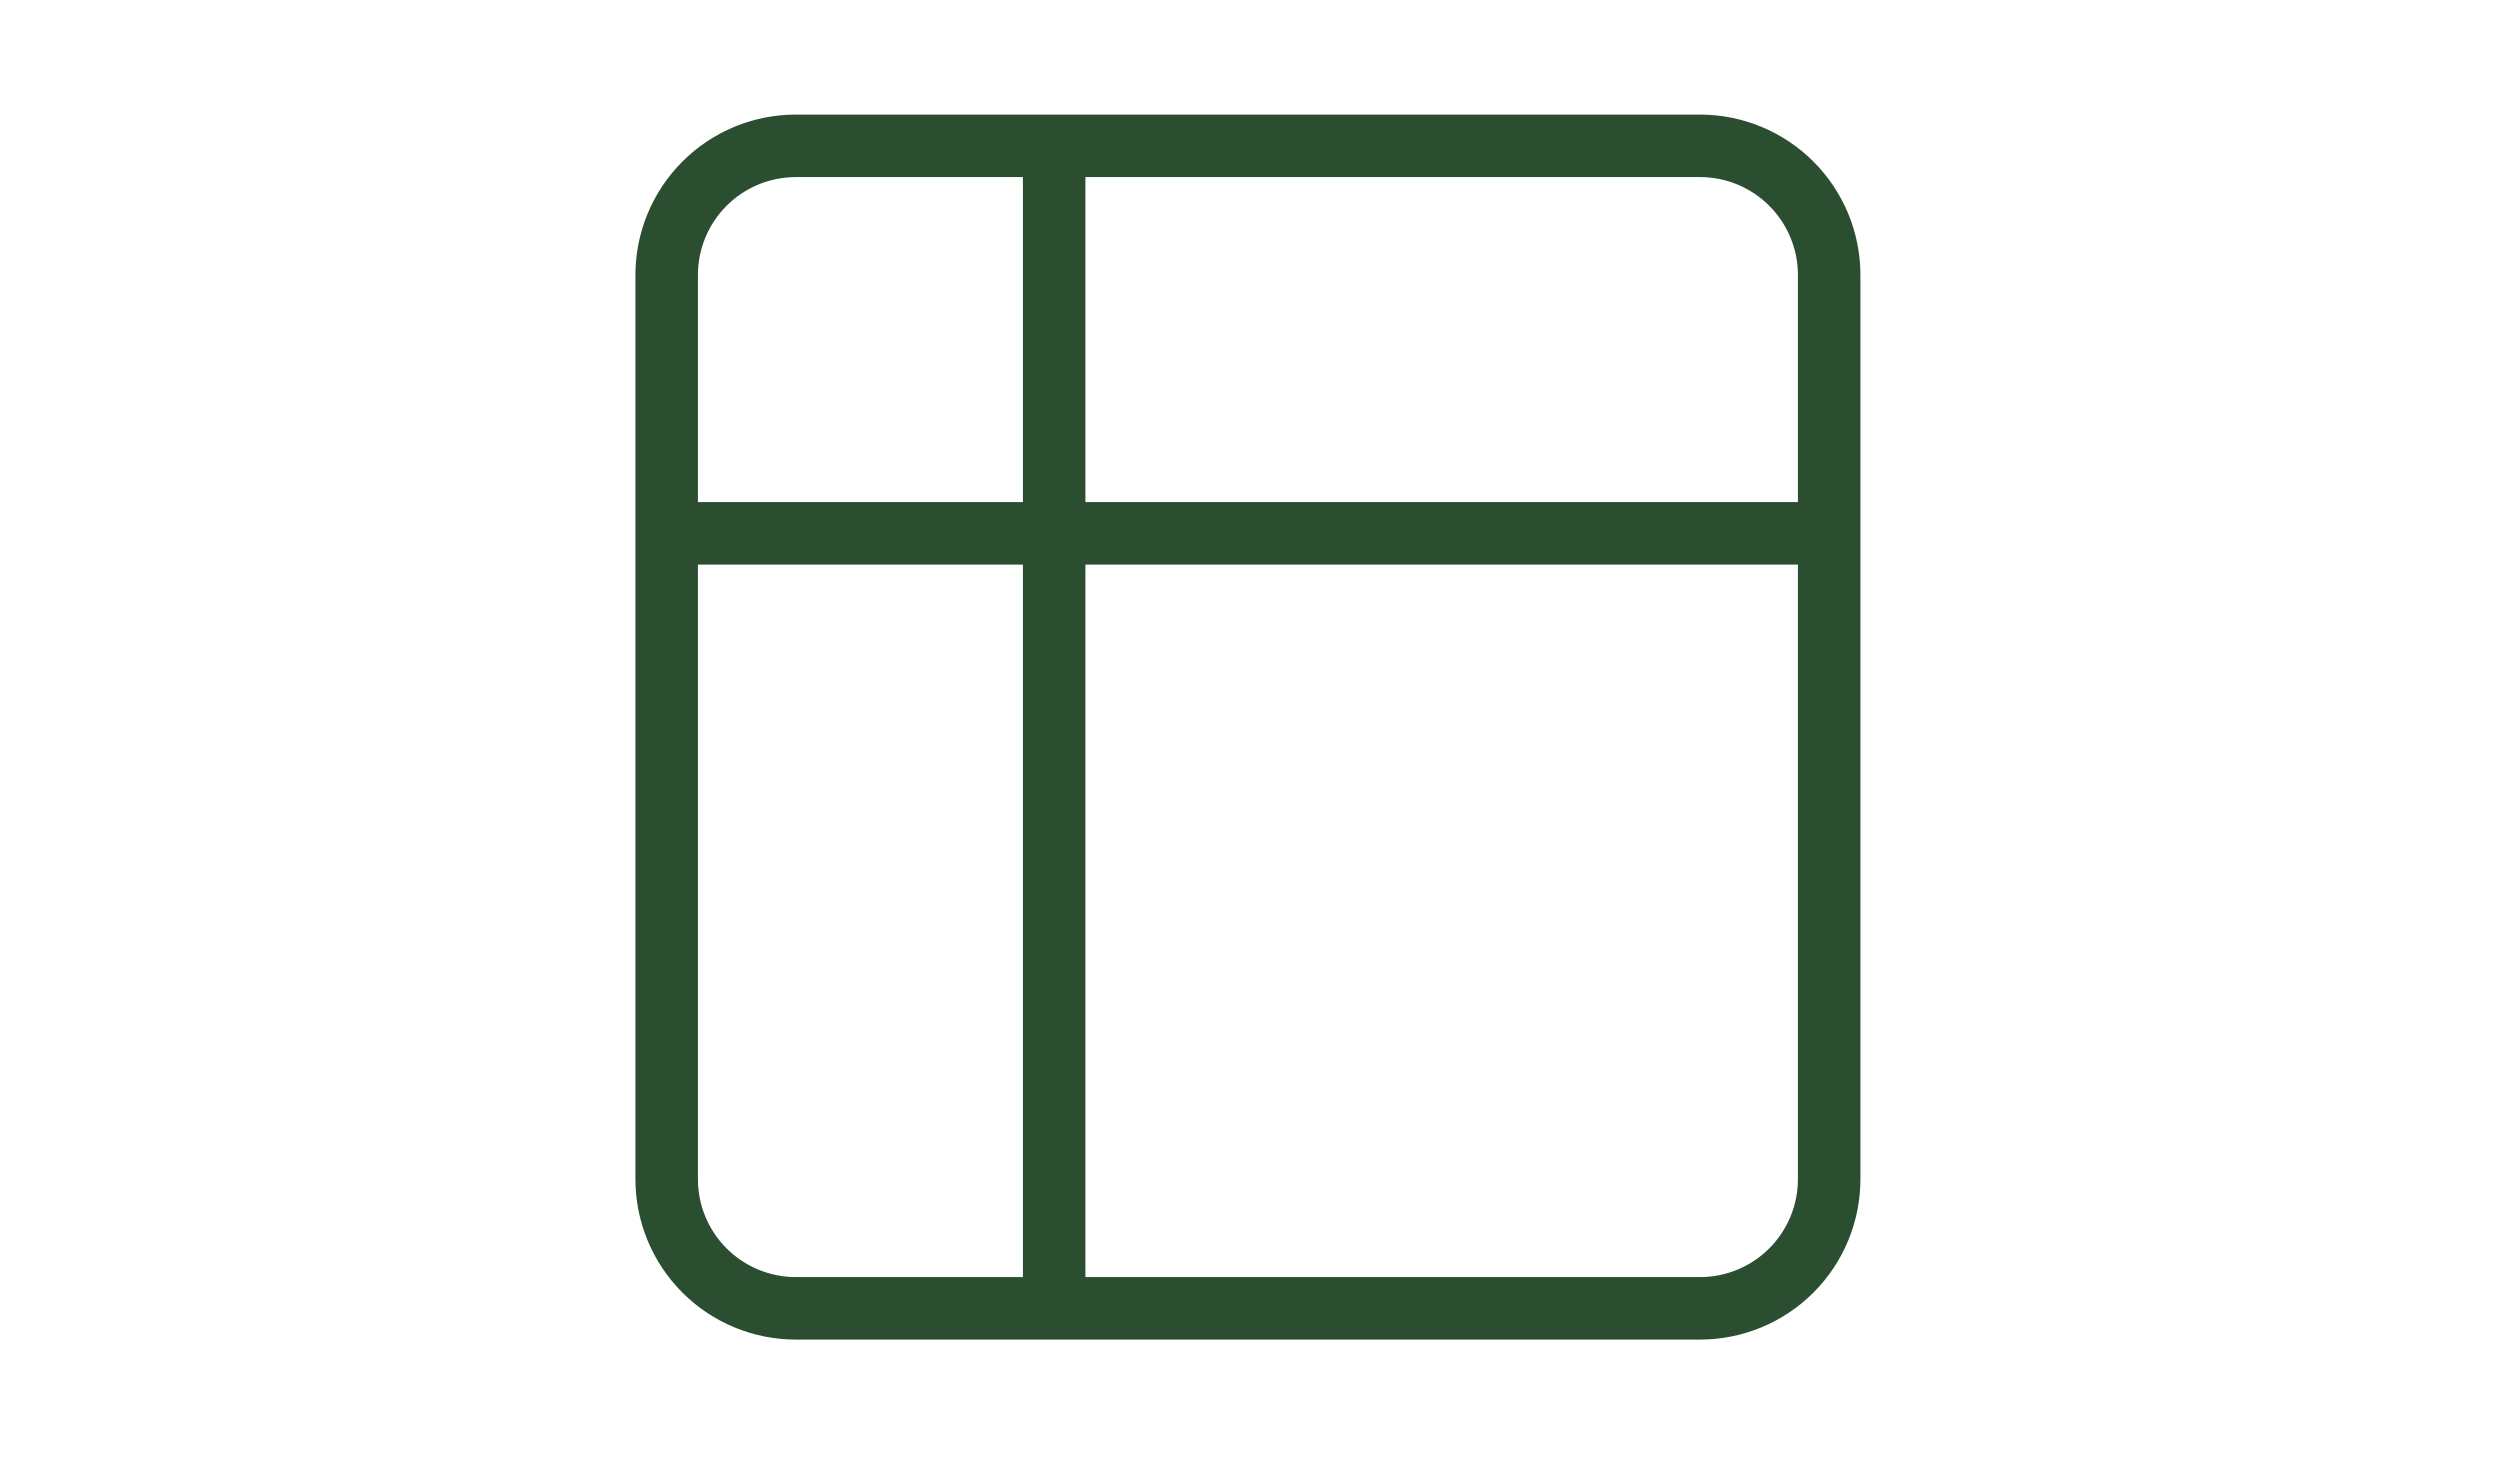 <svg width="120" height="70" viewBox="0 0 120 70" fill="none" xmlns="http://www.w3.org/2000/svg">
<path d="M50.6 7H38.2C36.556 7 34.979 7.653 33.816 8.816C32.653 9.979 32 11.556 32 13.2V25.6M50.6 7H81.6C83.244 7 84.821 7.653 85.984 8.816C87.147 9.979 87.8 11.556 87.8 13.2V25.6M50.6 7V62.8M32 25.6V56.6C32 58.244 32.653 59.821 33.816 60.984C34.979 62.147 36.556 62.8 38.2 62.8H50.6M32 25.6H87.8M87.8 25.6V56.6C87.8 58.244 87.147 59.821 85.984 60.984C84.821 62.147 83.244 62.8 81.6 62.8H50.6" stroke="#2B4E31" stroke-width="3" stroke-linecap="round" stroke-linejoin="round"/>
</svg>
